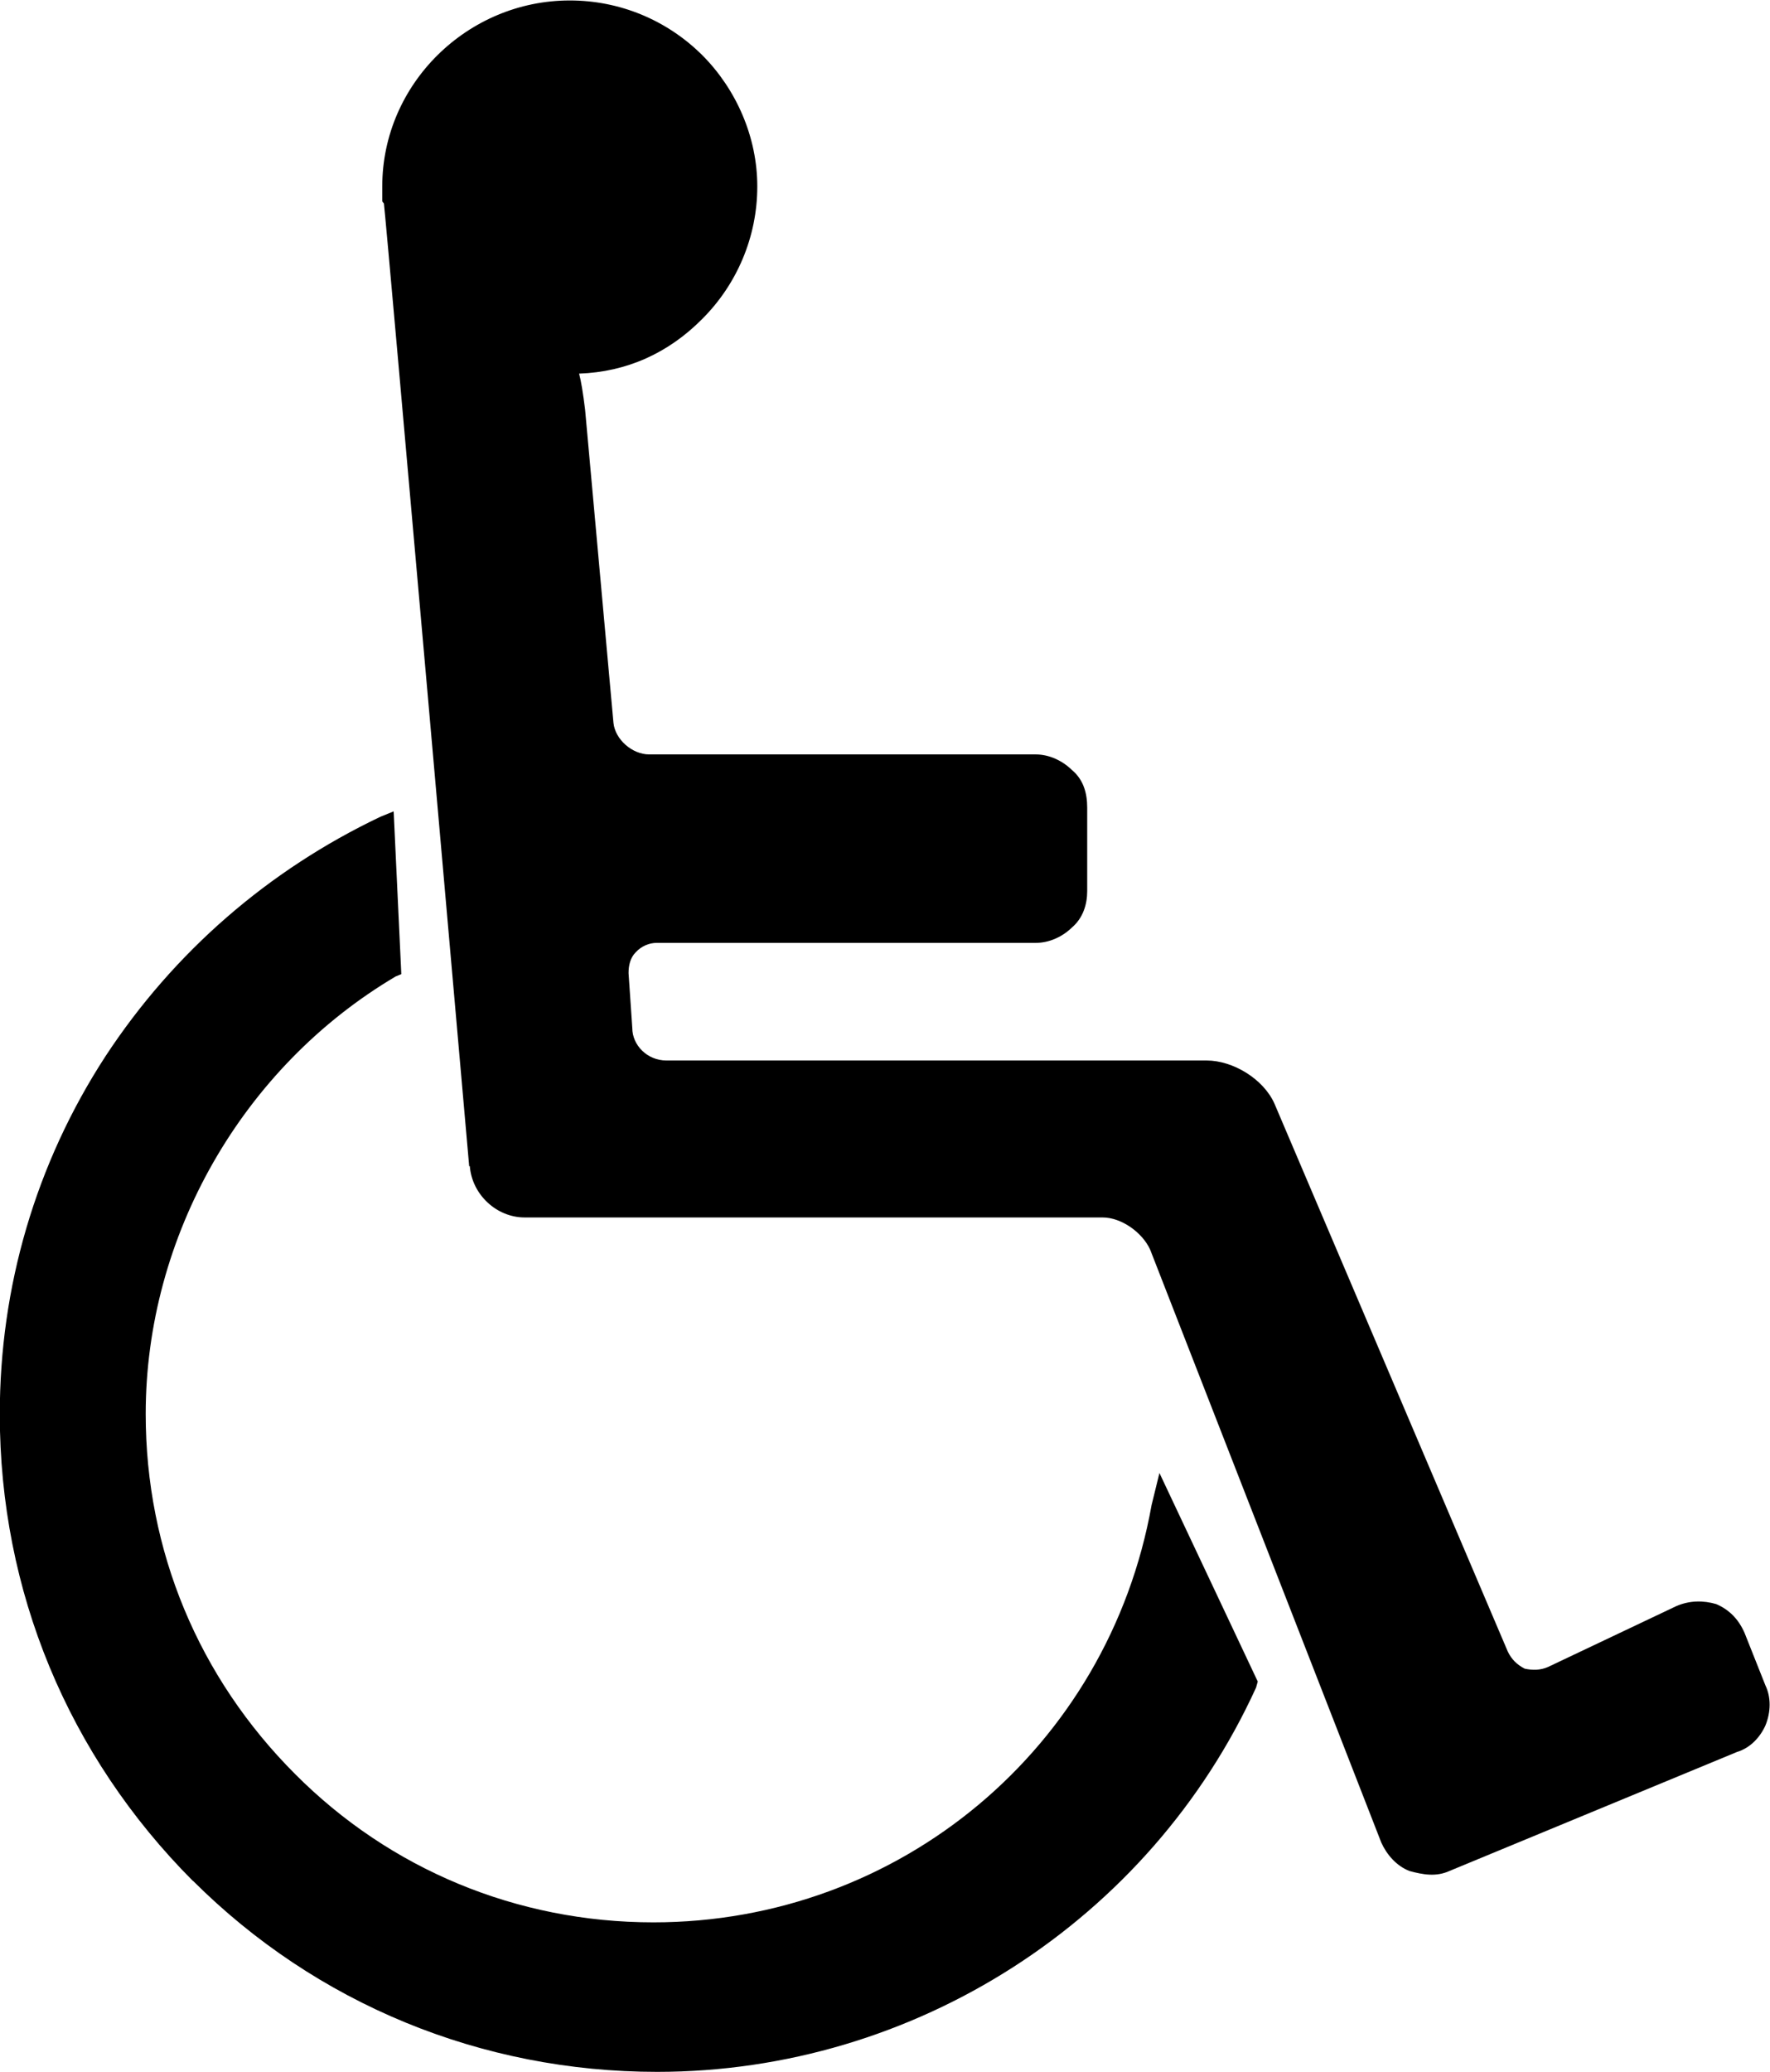 <?xml version="1.0" encoding="UTF-8"?>
<!DOCTYPE svg PUBLIC "-//W3C//DTD SVG 1.1//EN" "http://www.w3.org/Graphics/SVG/1.1/DTD/svg11.dtd">
<!-- Creator: CorelDRAW SE (OEM-Version) -->
<svg xmlns="http://www.w3.org/2000/svg" xml:space="preserve" width="14.087mm" height="16.481mm" version="1.1" style="shape-rendering:geometricPrecision; text-rendering:geometricPrecision; image-rendering:optimizeQuality; fill-rule:evenodd; clip-rule:evenodd"
viewBox="0 0 85.52 100.05"
 xmlns:xlink="http://www.w3.org/1999/xlink">
 <defs>
  <style type="text/css">
   <![CDATA[
    .fil0 {fill:#000000}
   ]]>
  </style>
 </defs>
 <g id="Ebene_x0020_1">
  <path class="fil0" d="M22.7 56.31c0.1,1.36 1.28,2.48 2.65,2.48l27.92 0c0.93,0 1.93,0.74 2.3,1.55l11.17 28.64c0.26,0.57 0.72,1.12 1.36,1.37 0.66,0.18 1.29,0.29 1.93,0l13.9 -5.75c0.64,-0.19 1.12,-0.72 1.37,-1.28 0.27,-0.66 0.27,-1.37 0,-1.93l-1.01 -2.54c-0.29,-0.66 -0.74,-1.12 -1.37,-1.39 -0.62,-0.18 -1.29,-0.18 -1.93,0.1l-6.2 2.94c-0.37,0.16 -0.74,0.16 -1.12,0.08 -0.37,-0.19 -0.64,-0.45 -0.82,-0.83l-11.27 -26.45c-0.53,-1.2 -2.01,-2.09 -3.28,-2.09l-26.1 0c-0.93,0 -1.65,-0.74 -1.65,-1.57l-0.18 -2.65c0,-0.37 0.08,-0.74 0.35,-1.01 0.27,-0.29 0.64,-0.45 1.01,-0.45l18.32 0c0.64,0 1.28,-0.29 1.74,-0.74 0.54,-0.46 0.74,-1.12 0.74,-1.76l0 -4.03c0,-0.72 -0.19,-1.36 -0.74,-1.82 -0.46,-0.45 -1.1,-0.75 -1.74,-0.75l-18.68 0c-0.82,0 -1.65,-0.72 -1.73,-1.53l-1.37 -15.12c-0.1,-0.81 -0.19,-1.37 -0.29,-1.74 2.3,-0.08 4.32,-0.99 5.96,-2.65 1.65,-1.65 2.65,-3.93 2.65,-6.39 0,-2.38 -1.01,-4.68 -2.65,-6.33 -1.74,-1.73 -4.03,-2.65 -6.41,-2.65 -4.94,0 -9.06,4.03 -9.06,8.98l0 0.72 0.08 0.11c0.1,0.72 4.12,46.49 4.12,46.49z"/>
  <path class="fil0" d="M21.86 3.31c1.57,-1.45 3.58,-2.3 5.69,-2.3 2.11,0 4.2,0.85 5.67,2.3 1.55,1.55 2.38,3.56 2.38,5.67 0,4.47 -3.66,8.05 -8.06,8.05l-0.1 0c-0.27,0 -0.45,0.18 -0.54,0.35 -0.1,0.19 -0.1,0.37 0.1,0.56 0,0.19 0.18,0.93 0.27,1.93l1.37 15.09c0.18,1.37 1.37,2.49 2.73,2.49l18.68 0c0.37,0 0.81,0.18 1.1,0.45 0.27,0.27 0.37,0.64 0.37,1.09l0 4.03c0,0.83 -0.66,1.49 -1.47,1.49l-18.32 0c-0.64,0 -1.28,0.27 -1.73,0.72 -0.46,0.45 -0.66,1.09 -0.66,1.82l0.19 2.57c0.1,1.37 1.28,2.46 2.65,2.46l26.1 0c0.91,0 2,0.75 2.38,1.57l11.24 26.47c0.29,0.62 0.75,1.09 1.38,1.37 0.67,0.16 1.29,0.16 1.93,-0.11l6.23 -2.91c0.27,-0.19 0.72,-0.19 1.09,0 0.37,0.08 0.64,0.37 0.83,0.72l1.01 2.57c0.18,0.37 0.18,0.7 0,1.1 -0.19,0.35 -0.46,0.72 -0.83,0.8l-13.92 5.77c-0.34,0.11 -0.82,0.11 -1.18,-0.08 -0.37,-0.1 -0.64,-0.38 -0.72,-0.74l-11.27 -28.66c-0.45,-1.28 -1.84,-2.17 -3.21,-2.17l-27.92 0c-0.83,0 -1.65,-0.77 -1.65,-1.58 0,0 -4.03,-45.76 -4.2,-46.51l0 -0.72c0,-2.11 0.91,-4.12 2.37,-5.67z"/>
  <path class="fil0" d="M9.33 90.83c5.95,5.93 13.92,9.22 22.42,9.22 12.45,0 23.81,-7.32 28.94,-18.56l0.08 -0.29 -4.75 -10.07 -0.38 1.55c-2.09,11.72 -12.18,20.15 -24.07,20.15 -6.6,0 -12.74,-2.57 -17.31,-7.16 -4.67,-4.67 -7.22,-10.79 -7.22,-17.39 0,-8.58 4.67,-16.75 12.08,-21.13l0.27 -0.11 -0.37 -7.86 -0.64 0.26c-5.4,2.57 -9.97,6.52 -13.28,11.56 -3.39,5.21 -5.11,11.17 -5.11,17.29 0,8.53 3.29,16.48 9.33,22.54z"/>
  <path class="fil0" d="M18.12 40.74l0.27 5.77c-7.61,4.59 -12.35,12.93 -12.35,21.78 0,6.87 2.65,13.28 7.5,18.03 4.86,4.87 11.27,7.53 18.04,7.53 11.89,0 22.06,-8.17 24.82,-19.51l3.28 6.87c-5.03,10.88 -15.92,17.85 -27.92,17.85 -8.23,0 -15.92,-3.2 -21.69,-8.97 -5.87,-5.87 -9.06,-13.55 -9.06,-21.8 0,-11.62 6.68,-22.33 17.12,-27.55z"/>
 </g>
</svg>
